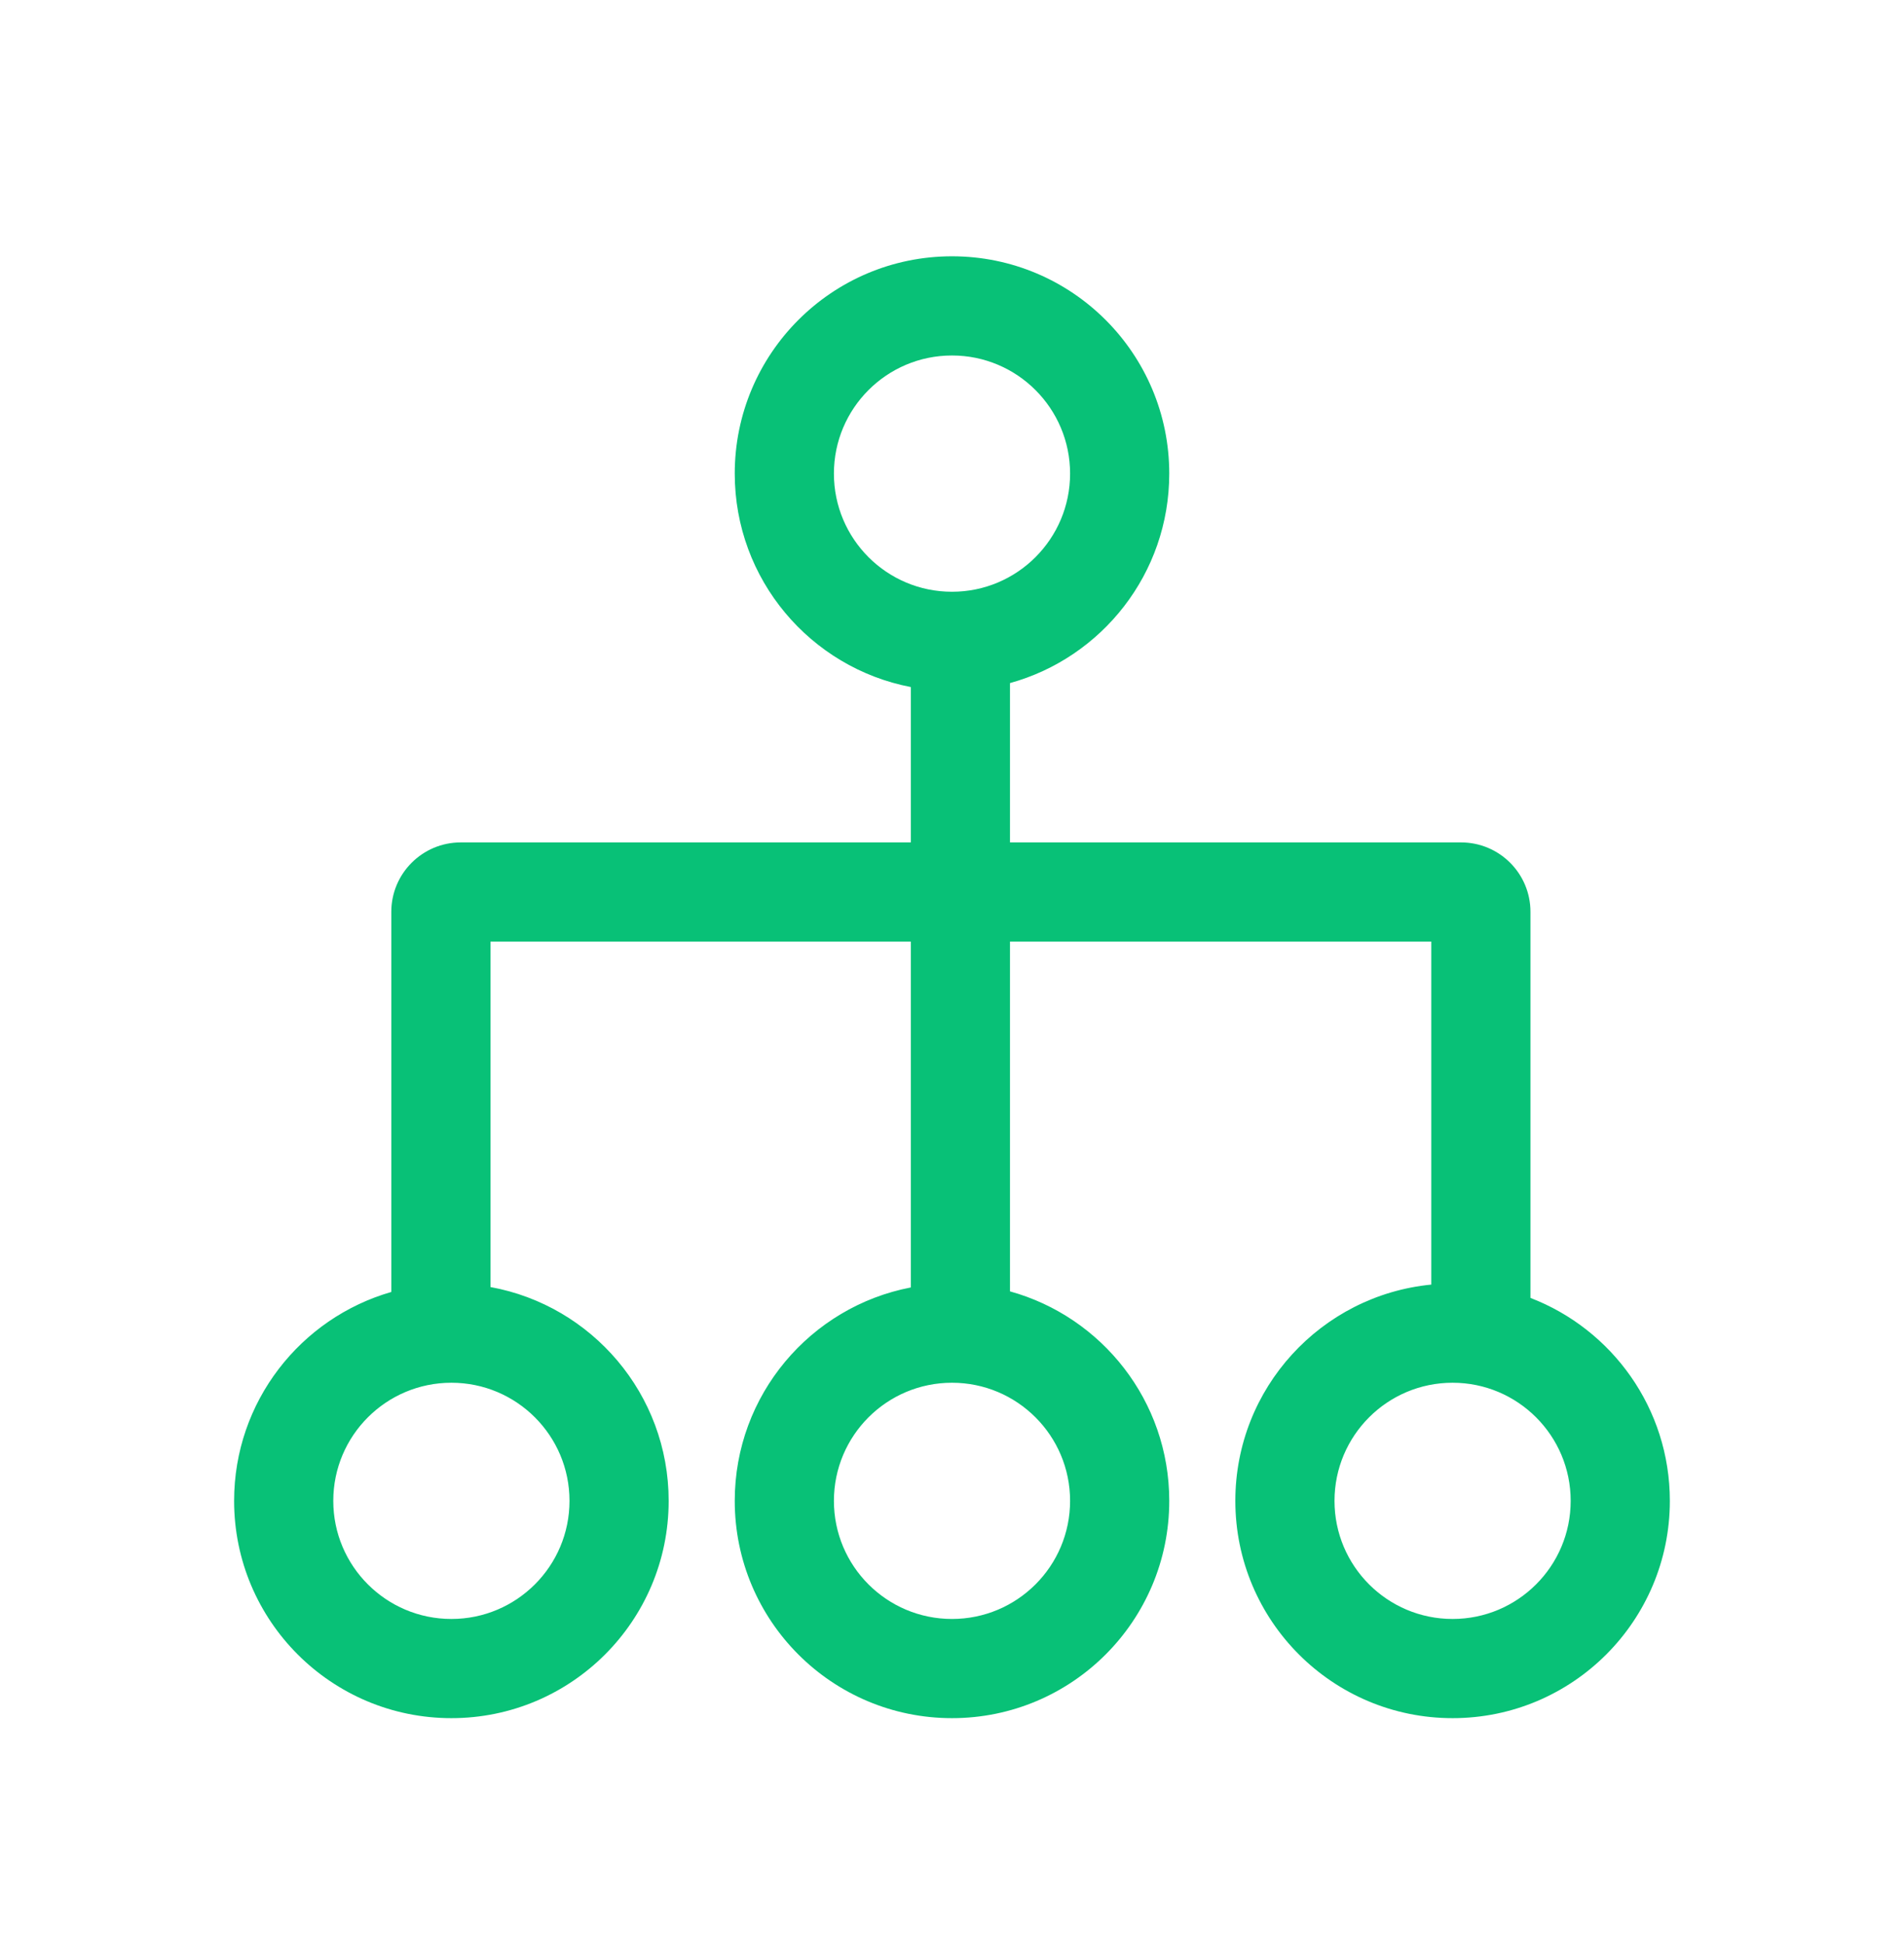 <svg width="48" height="49" viewBox="0 0 48 49" fill="none" xmlns="http://www.w3.org/2000/svg">
<path fill-rule="evenodd" clip-rule="evenodd" d="M18.523 11.937C18.523 8.912 20.975 6.46 24 6.46C27.025 6.46 29.477 8.912 29.477 11.937C29.477 14.456 27.777 16.578 25.462 17.217V21.233H36.833C37.8 21.233 38.583 22.016 38.583 22.983L38.583 32.714C40.638 33.504 42.097 35.496 42.097 37.829C42.097 40.854 39.645 43.306 36.62 43.306C33.595 43.306 31.143 40.854 31.143 37.829C31.143 34.985 33.31 32.648 36.083 32.378L36.083 23.733H25.462V32.549C27.777 33.189 29.477 35.311 29.477 37.829C29.477 40.854 27.025 43.306 24 43.306C20.975 43.306 18.523 40.854 18.523 37.829C18.523 35.159 20.433 32.935 22.962 32.45V23.733H12.365L12.365 32.44C14.92 32.904 16.857 35.141 16.857 37.829C16.857 40.854 14.405 43.306 11.38 43.306C8.355 43.306 5.902 40.854 5.902 37.829C5.902 35.329 7.577 33.221 9.865 32.564L9.865 22.983C9.865 22.016 10.649 21.233 11.615 21.233H22.962V17.317C20.433 16.831 18.523 14.608 18.523 11.937ZM24 8.96C22.355 8.96 21.023 10.293 21.023 11.937C21.023 13.582 22.355 14.915 24 14.915C25.644 14.915 26.977 13.582 26.977 11.937C26.977 10.293 25.644 8.96 24 8.96ZM8.402 37.829C8.402 36.185 9.735 34.852 11.38 34.852C13.024 34.852 14.357 36.185 14.357 37.829C14.357 39.473 13.024 40.806 11.38 40.806C9.735 40.806 8.402 39.473 8.402 37.829ZM21.023 37.829C21.023 36.185 22.355 34.852 24 34.852C25.644 34.852 26.977 36.185 26.977 37.829C26.977 39.474 25.644 40.806 24 40.806C22.355 40.806 21.023 39.474 21.023 37.829ZM33.643 37.829C33.643 36.185 34.975 34.852 36.62 34.852C38.264 34.852 39.597 36.185 39.597 37.829C39.597 39.473 38.264 40.806 36.62 40.806C34.975 40.806 33.643 39.473 33.643 37.829Z" fill="#08C177"/>
</svg>
